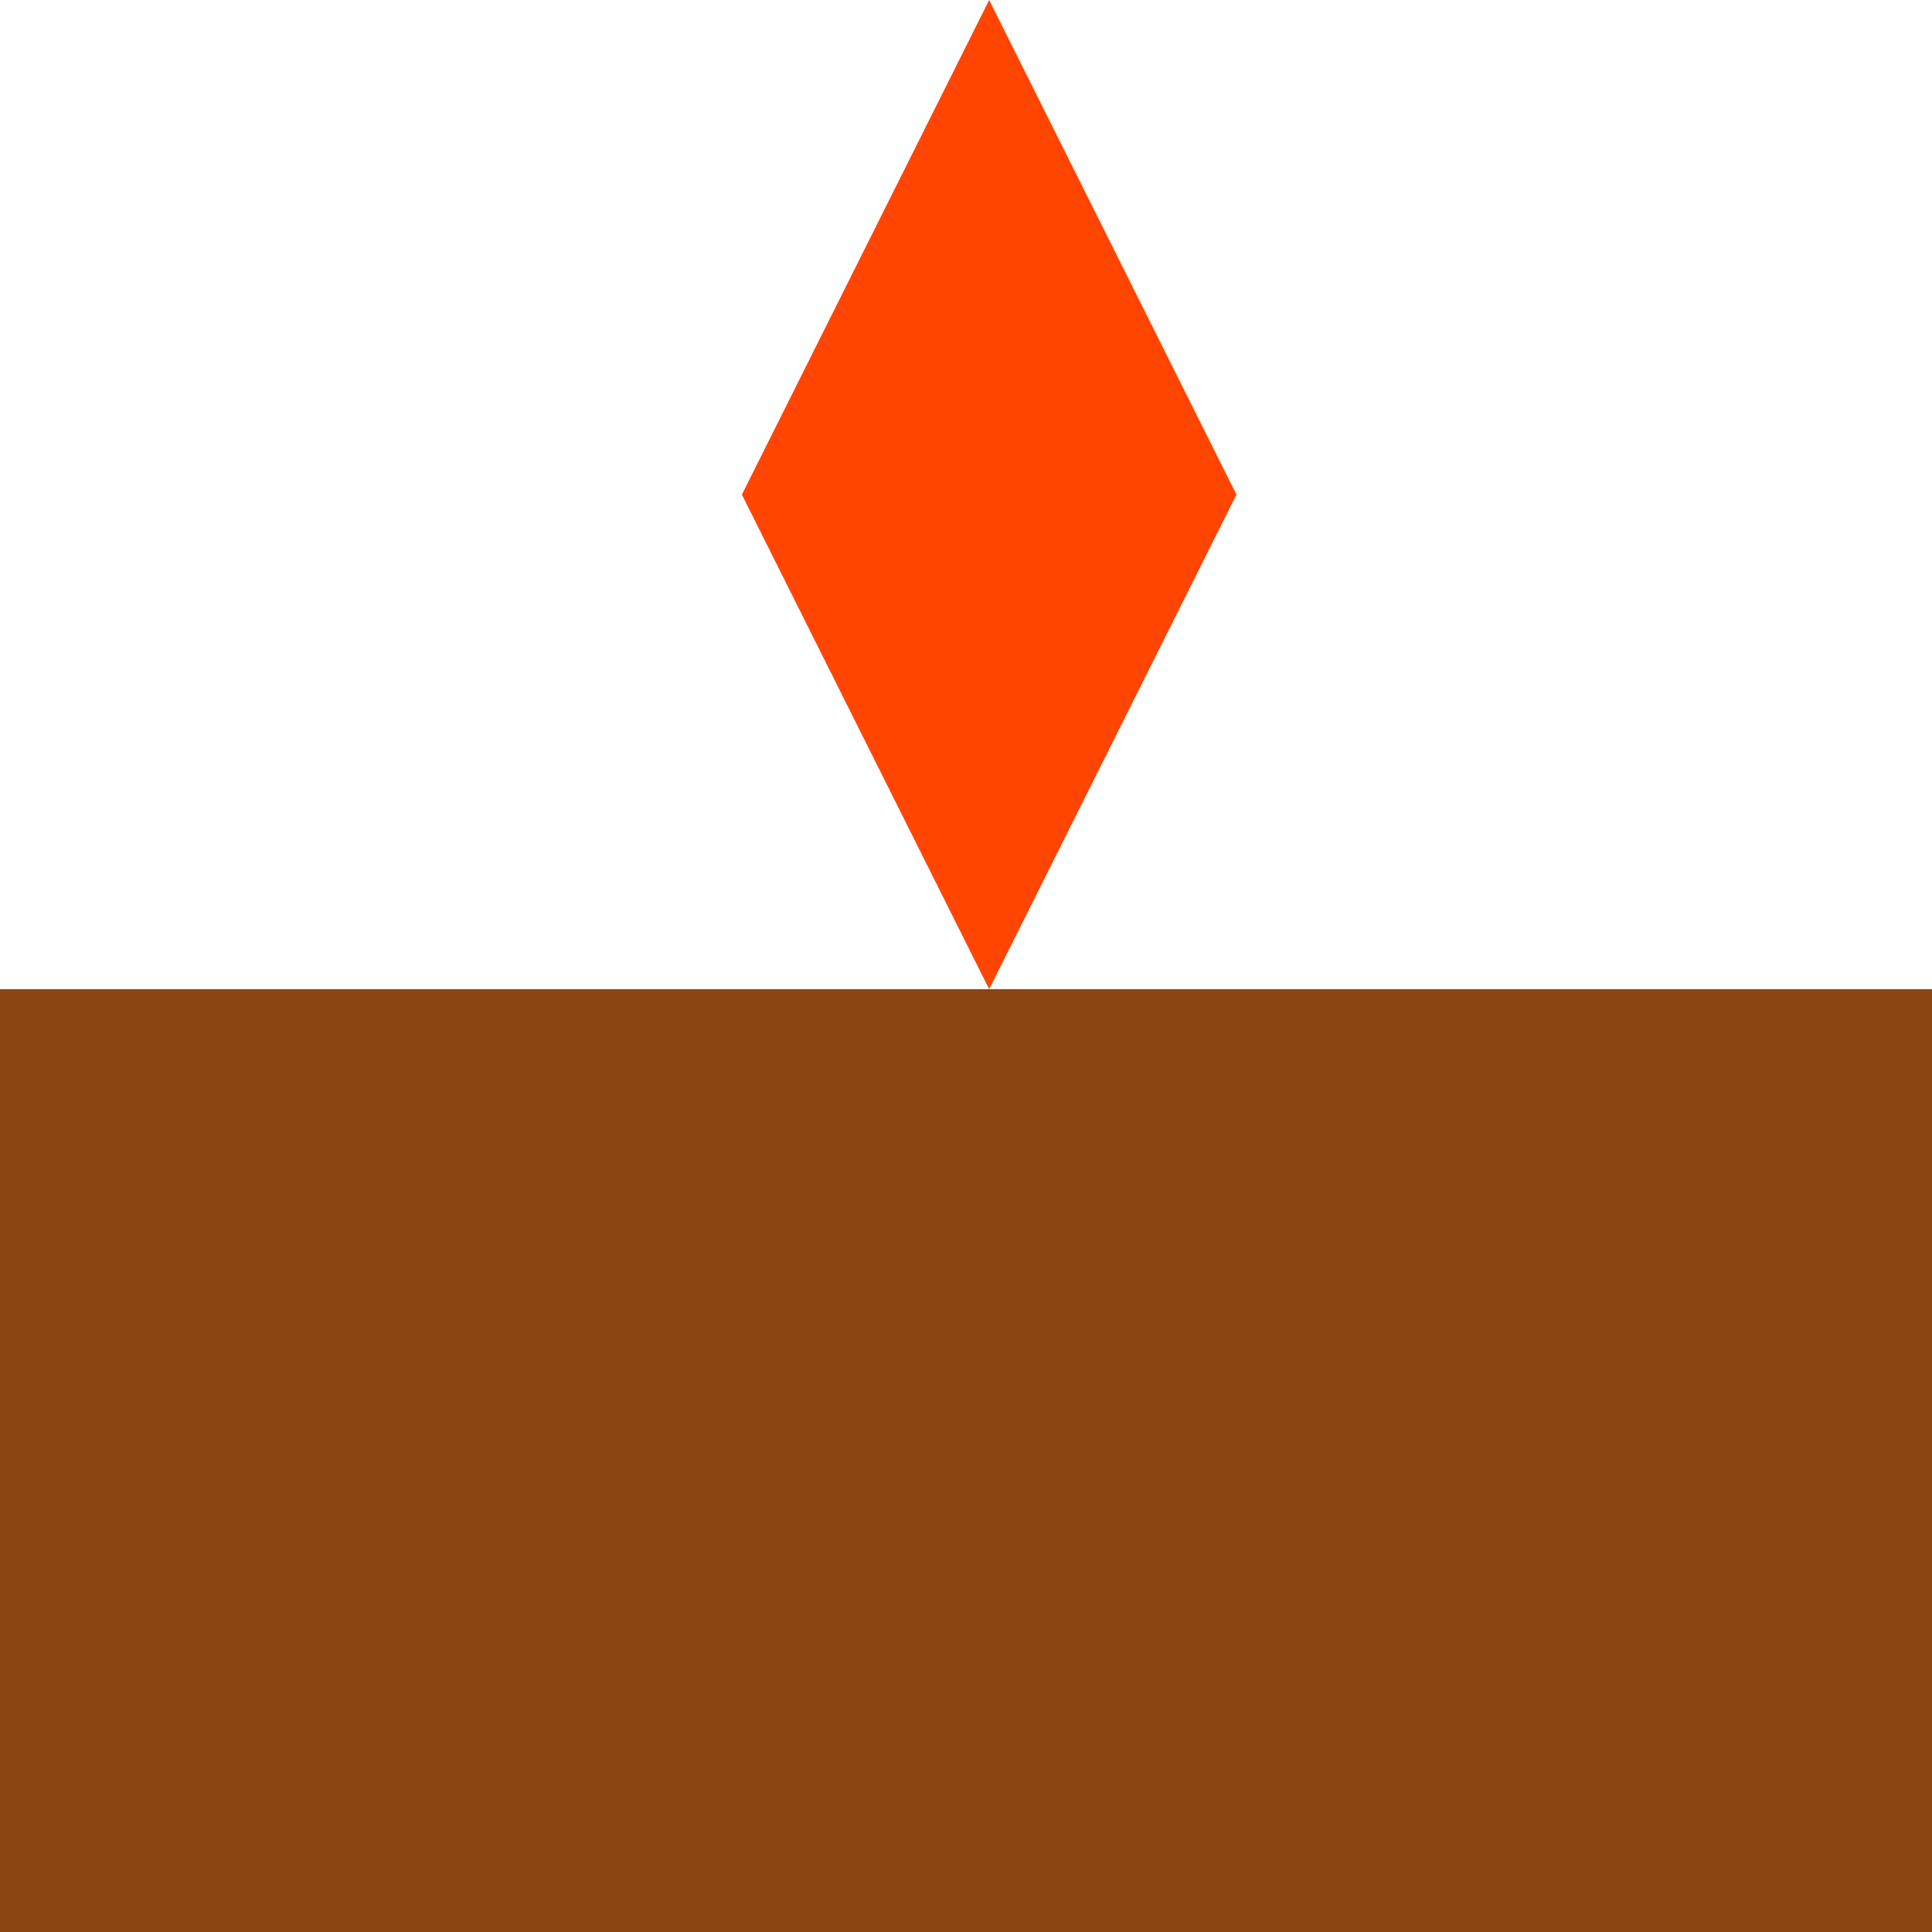 <!--

Generated by DrawGPT.
Free, open source, AI generated images in SVG, PNG, and HTML Canvas format.
https://drawgpt.ai

Created: 2023-09-27T15:07:32.105Z
Link: https://drawgpt.ai/prompt/104473/

-->
<svg xmlns="http://www.w3.org/2000/svg" xmlns:xlink="http://www.w3.org/1999/xlink" width="500" height="500"><defs/><g><rect fill="#8B4513" stroke="none" x="0" y="256" width="512" height="256"/><path fill="#FF4500" stroke="none" paint-order="stroke fill markers" d=" M 256 256 L 192 128 L 256 0 L 320 128 Z"/></g></svg>